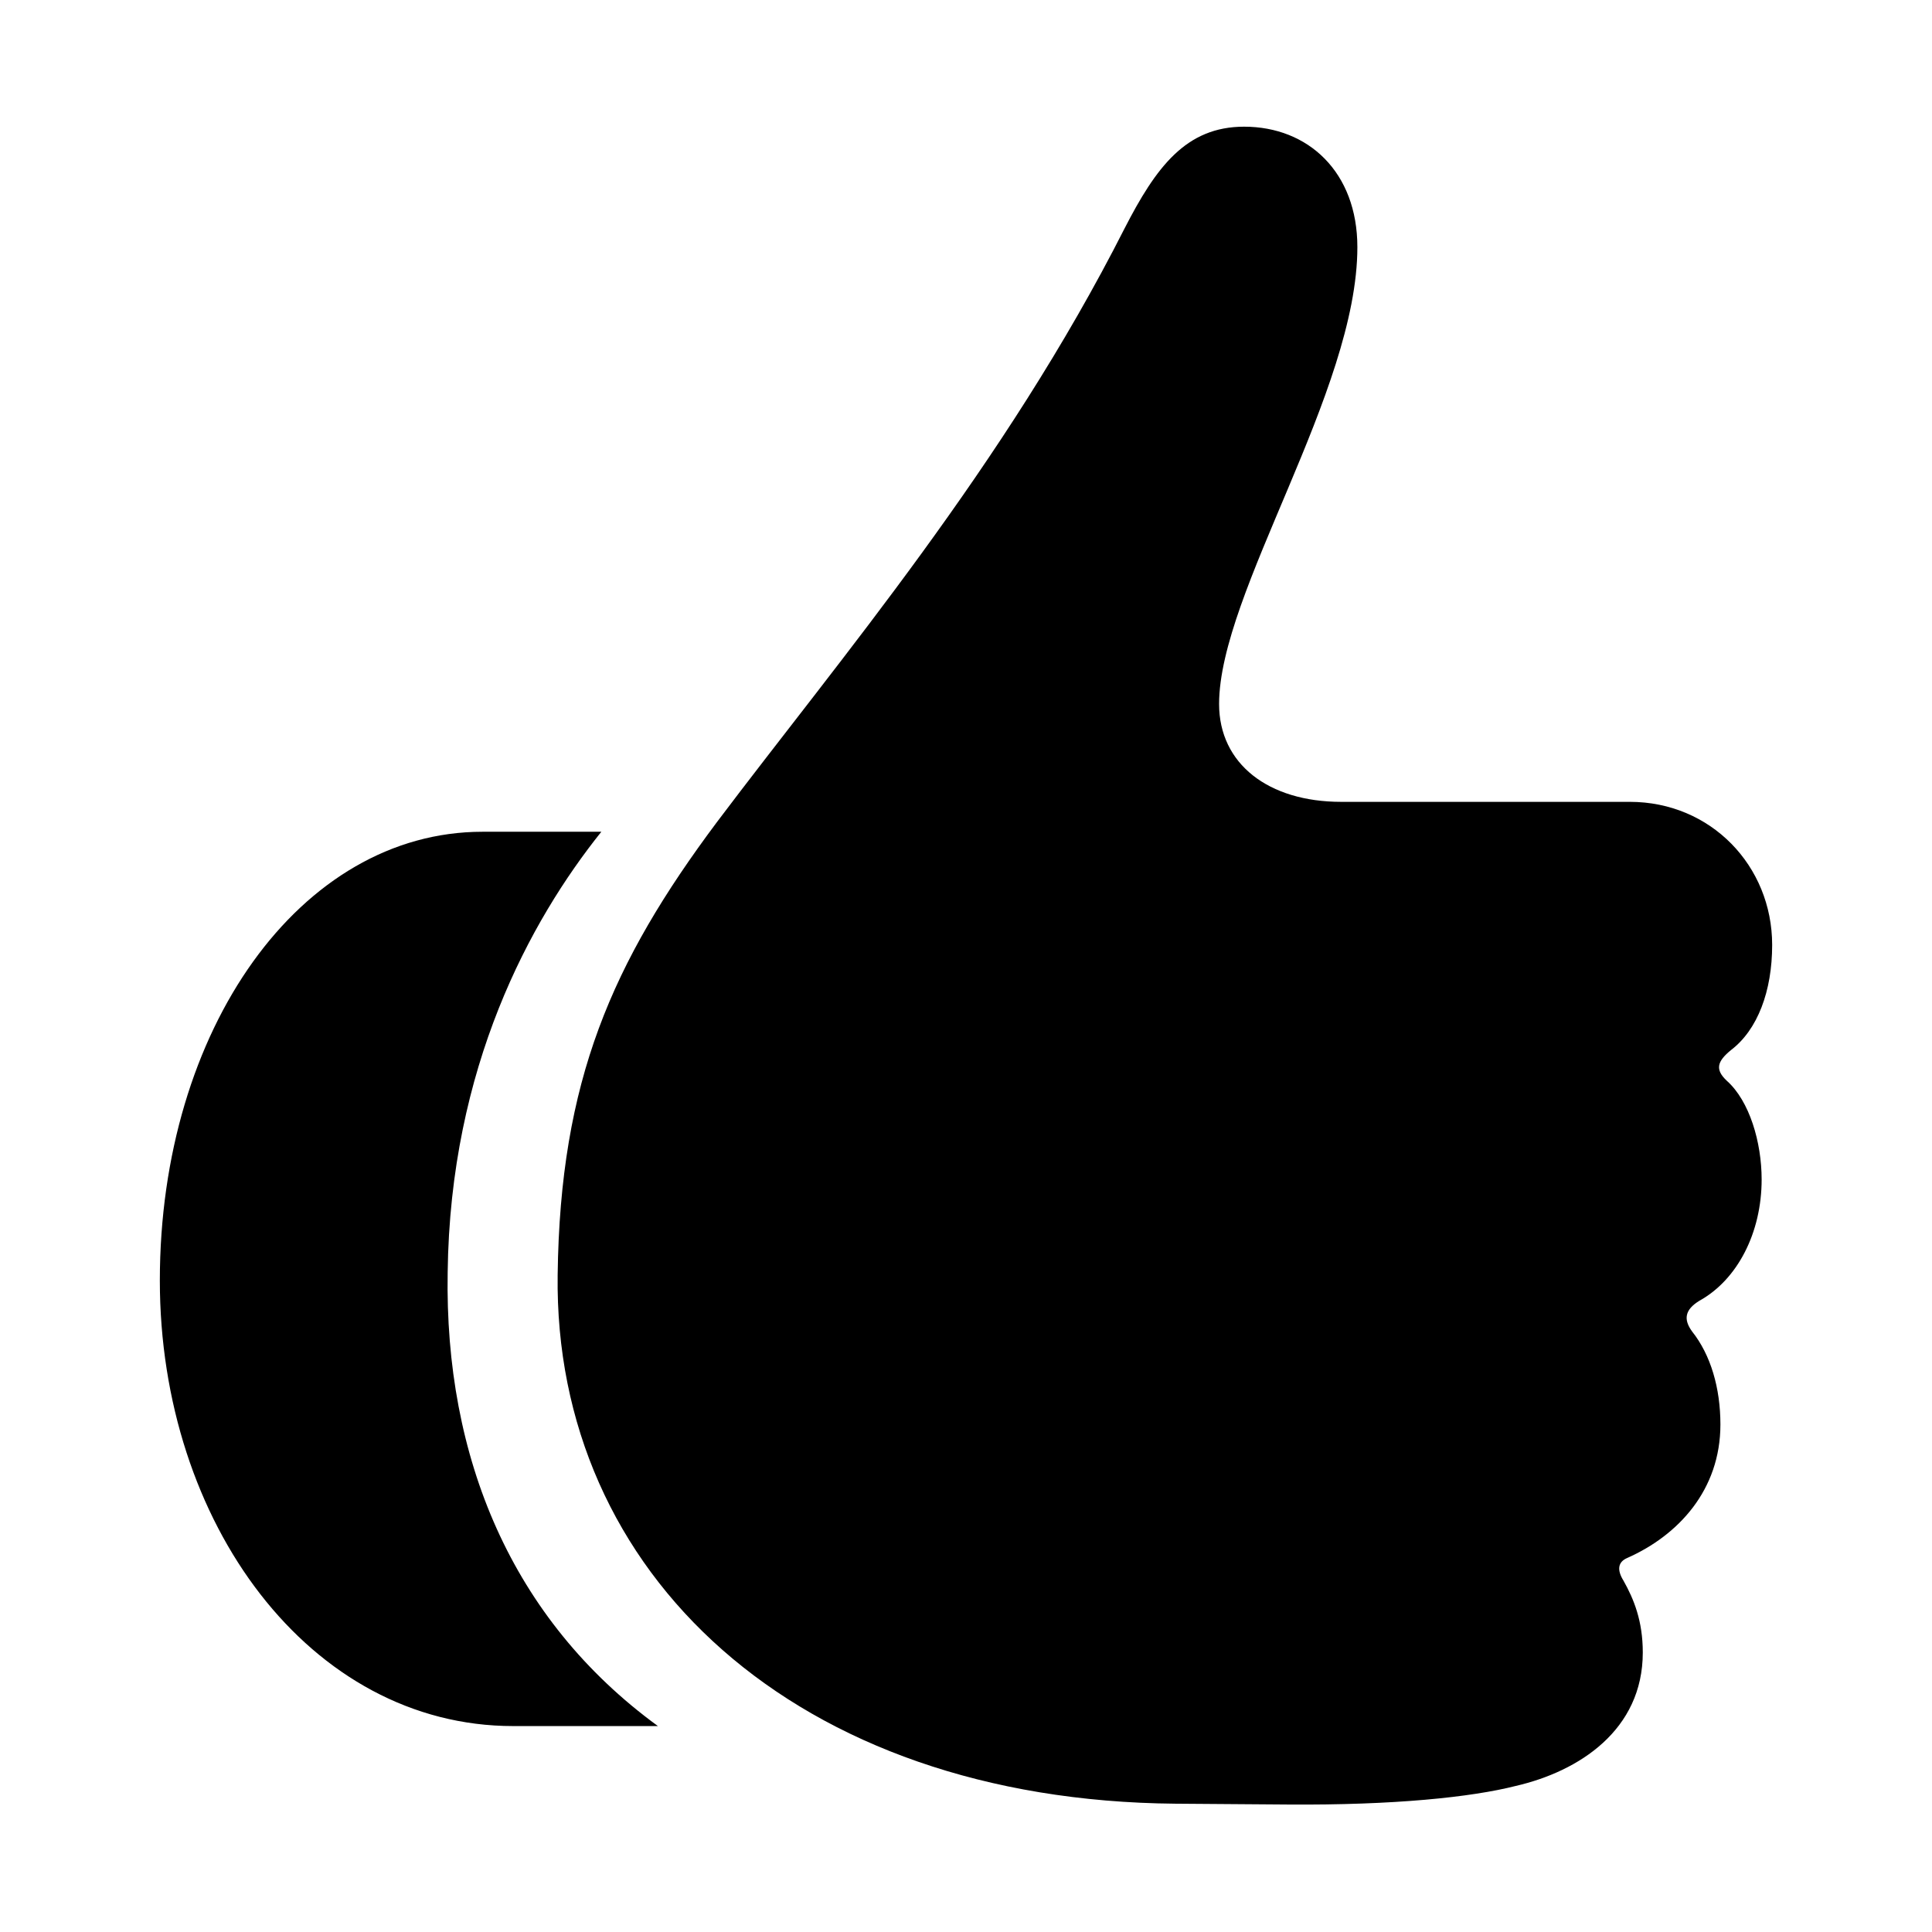 <?xml version="1.0" encoding="utf-8"?>
<svg fill="#000000" width="800px" height="800px" viewBox="0 0 56 56" xmlns="http://www.w3.org/2000/svg"><path d="M 43.937 51.766 C 45.766 51.344 47.617 50.148 47.617 47.898 C 47.617 46.984 47.359 46.352 47.055 45.812 C 46.867 45.508 46.891 45.273 47.172 45.156 C 48.648 44.5 49.867 43.188 49.867 41.289 C 49.867 40.234 49.586 39.273 49.047 38.594 C 48.789 38.242 48.836 37.961 49.258 37.703 C 50.359 37.094 51.062 35.734 51.062 34.188 C 51.062 33.109 50.711 31.914 50.054 31.328 C 49.703 31 49.773 30.766 50.172 30.438 C 50.945 29.852 51.367 28.727 51.367 27.391 C 51.367 25.094 49.586 23.242 47.242 23.242 L 38.875 23.242 C 36.766 23.242 35.336 22.141 35.336 20.406 C 35.336 17.172 39.344 11.359 39.344 7.164 C 39.344 4.984 37.914 3.672 36.062 3.672 C 34.375 3.672 33.508 4.844 32.594 6.625 C 29.101 13.516 24.367 19.07 20.781 23.828 C 17.734 27.906 16.234 31.328 16.164 36.953 C 16.047 45.602 23.055 52.188 34.07 52.281 L 37.328 52.305 C 40.398 52.328 42.648 52.094 43.937 51.766 Z M 4.633 37.117 C 4.633 44.148 8.992 50.031 14.875 50.031 L 19.07 50.031 C 14.828 46.938 12.883 42.25 12.976 36.883 C 13.047 30.93 15.367 26.688 17.43 24.109 L 13.984 24.109 C 8.711 24.109 4.633 29.828 4.633 37.117 Z"/></svg>